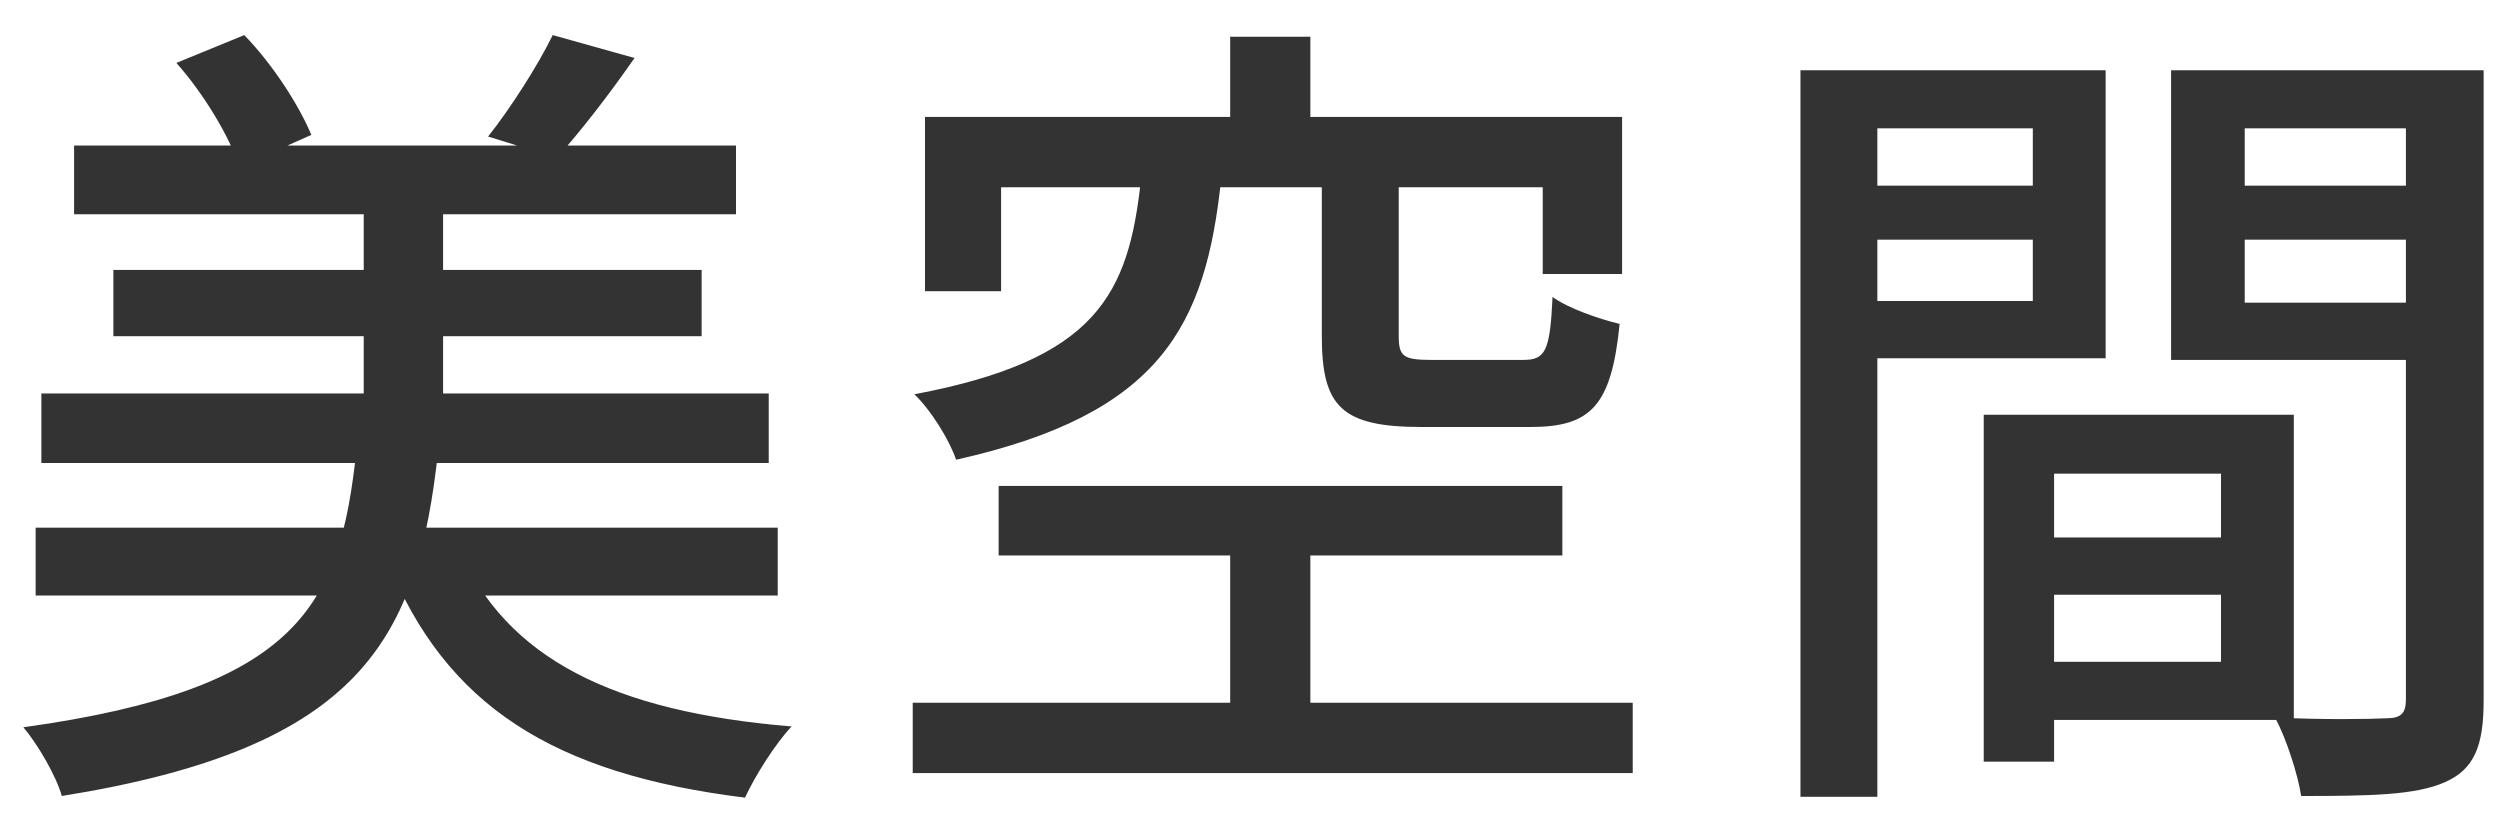 <svg width="55" height="18" viewBox="0 0 55 18" fill="none" xmlns="http://www.w3.org/2000/svg">
<path d="M1.63 3.202H16.192V4.714H1.63V3.202ZM2.494 5.938H15.436V7.396H2.494V5.938ZM0.91 8.656H16.912V10.186H0.91V8.656ZM0.784 11.608H17.11V13.102H0.784V11.608ZM8.002 4.102H9.748V9.826H8.002V4.102ZM3.88 1.384L5.374 0.772C6.004 1.42 6.58 2.32 6.85 2.968L5.266 3.67C5.05 3.004 4.474 2.05 3.88 1.384ZM12.16 0.772L13.96 1.276C13.384 2.104 12.754 2.914 12.25 3.472L10.738 3.004C11.224 2.392 11.836 1.438 12.16 0.772ZM7.84 9.916H9.64C9.19 14.038 7.984 16.45 1.36 17.512C1.234 17.062 0.82 16.36 0.514 16C6.616 15.154 7.48 13.282 7.84 9.916ZM10.09 12.058C11.134 14.488 13.492 15.658 17.416 15.982C17.056 16.36 16.606 17.08 16.39 17.548C12.16 17.026 9.802 15.514 8.524 12.346L10.09 12.058ZM27.064 0.808H28.828V3.616H27.064V0.808ZM27.064 11.374H28.828V16.288H27.064V11.374ZM25.102 3.94H26.866C26.524 7.162 25.552 9.106 21.034 10.114C20.89 9.682 20.476 9.016 20.116 8.674C24.13 7.918 24.832 6.478 25.102 3.94ZM29.08 3.904H30.772V7.396C30.772 7.846 30.88 7.918 31.492 7.918C31.78 7.918 33.148 7.918 33.508 7.918C33.994 7.918 34.102 7.738 34.156 6.532C34.498 6.784 35.182 7.018 35.632 7.126C35.452 8.926 35.002 9.394 33.67 9.394C33.292 9.394 31.636 9.394 31.276 9.394C29.512 9.394 29.08 8.944 29.08 7.396V3.904ZM20.35 2.572H35.686V6.028H33.94V4.12H22.024V6.406H20.35V2.572ZM21.97 10.69H34.372V12.22H21.97V10.69ZM20.08 15.46H35.92V17.008H20.08V15.46ZM44.452 11.824H49.672V13.084H44.452V11.824ZM44.362 9.124H50.464V15.838H44.362V14.56H48.862V10.42H44.362V9.124ZM43.642 9.124H45.19V16.756H43.642V9.124ZM40.456 4.084H45.244V5.272H40.456V4.084ZM48.772 4.084H53.632V5.272H48.772V4.084ZM52.93 1.546H54.64V15.406C54.64 16.396 54.442 16.918 53.794 17.206C53.146 17.494 52.156 17.512 50.626 17.512C50.554 17.044 50.302 16.252 50.05 15.784C51.076 15.838 52.174 15.82 52.498 15.802C52.822 15.802 52.93 15.694 52.93 15.388V1.546ZM40.582 1.546H46.324V7.882H40.582V6.622H44.722V2.824H40.582V1.546ZM53.812 1.546V2.824H49.384V6.658H53.812V7.918H47.764V1.546H53.812ZM39.61 1.546H41.302V17.53H39.61V1.546Z" fill="#333333"/>
</svg>
